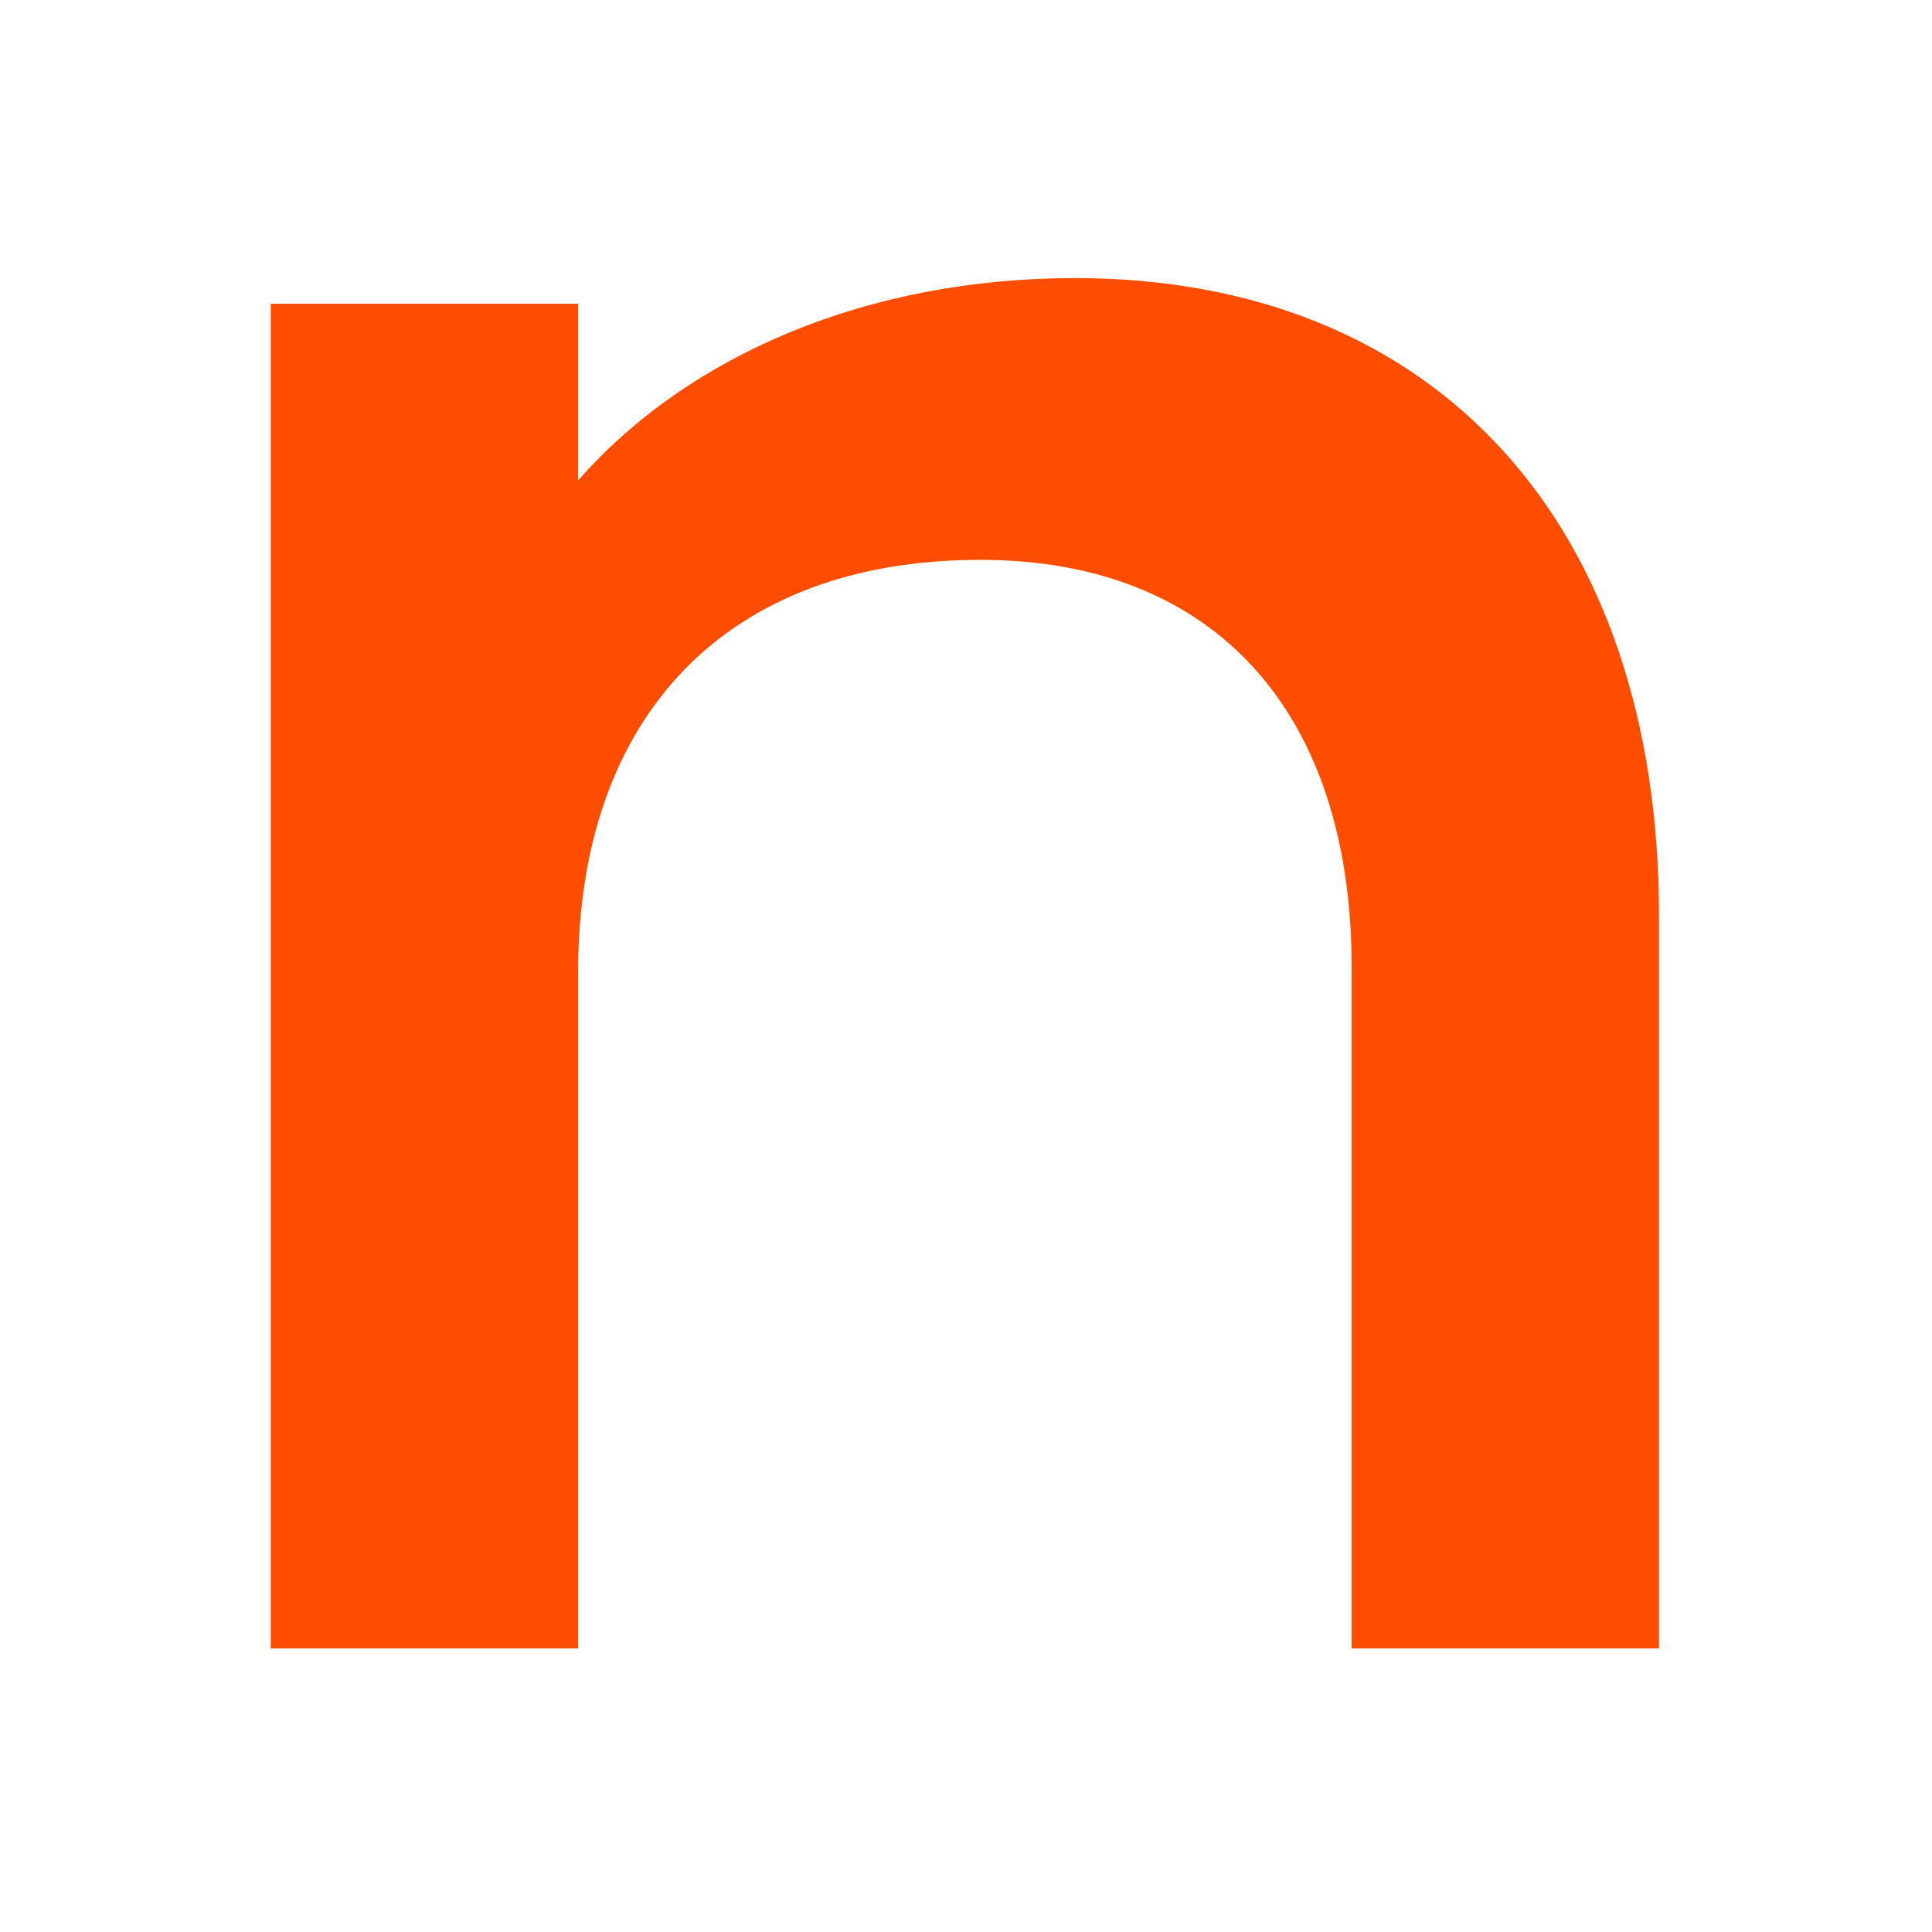 <!-- class="text-orange-500 dark:text-orange-400"/> -->
<svg width="264" height="264" viewBox="0 0 264 264" fill="none" xmlns="http://www.w3.org/2000/svg">
<path d="M79 225.25H37V41.5H79V65.65C94.05 48.5 118.55 38 146.9 38C196.25 38 226.7 71.6 226.7 125.15V225.25H184.7V132.15C184.7 97.5 166.15 76.5 133.95 76.5C99.3 76.5 79 97.85 79 132.85V225.25Z" fill="#FF4D00"/>
</svg>
